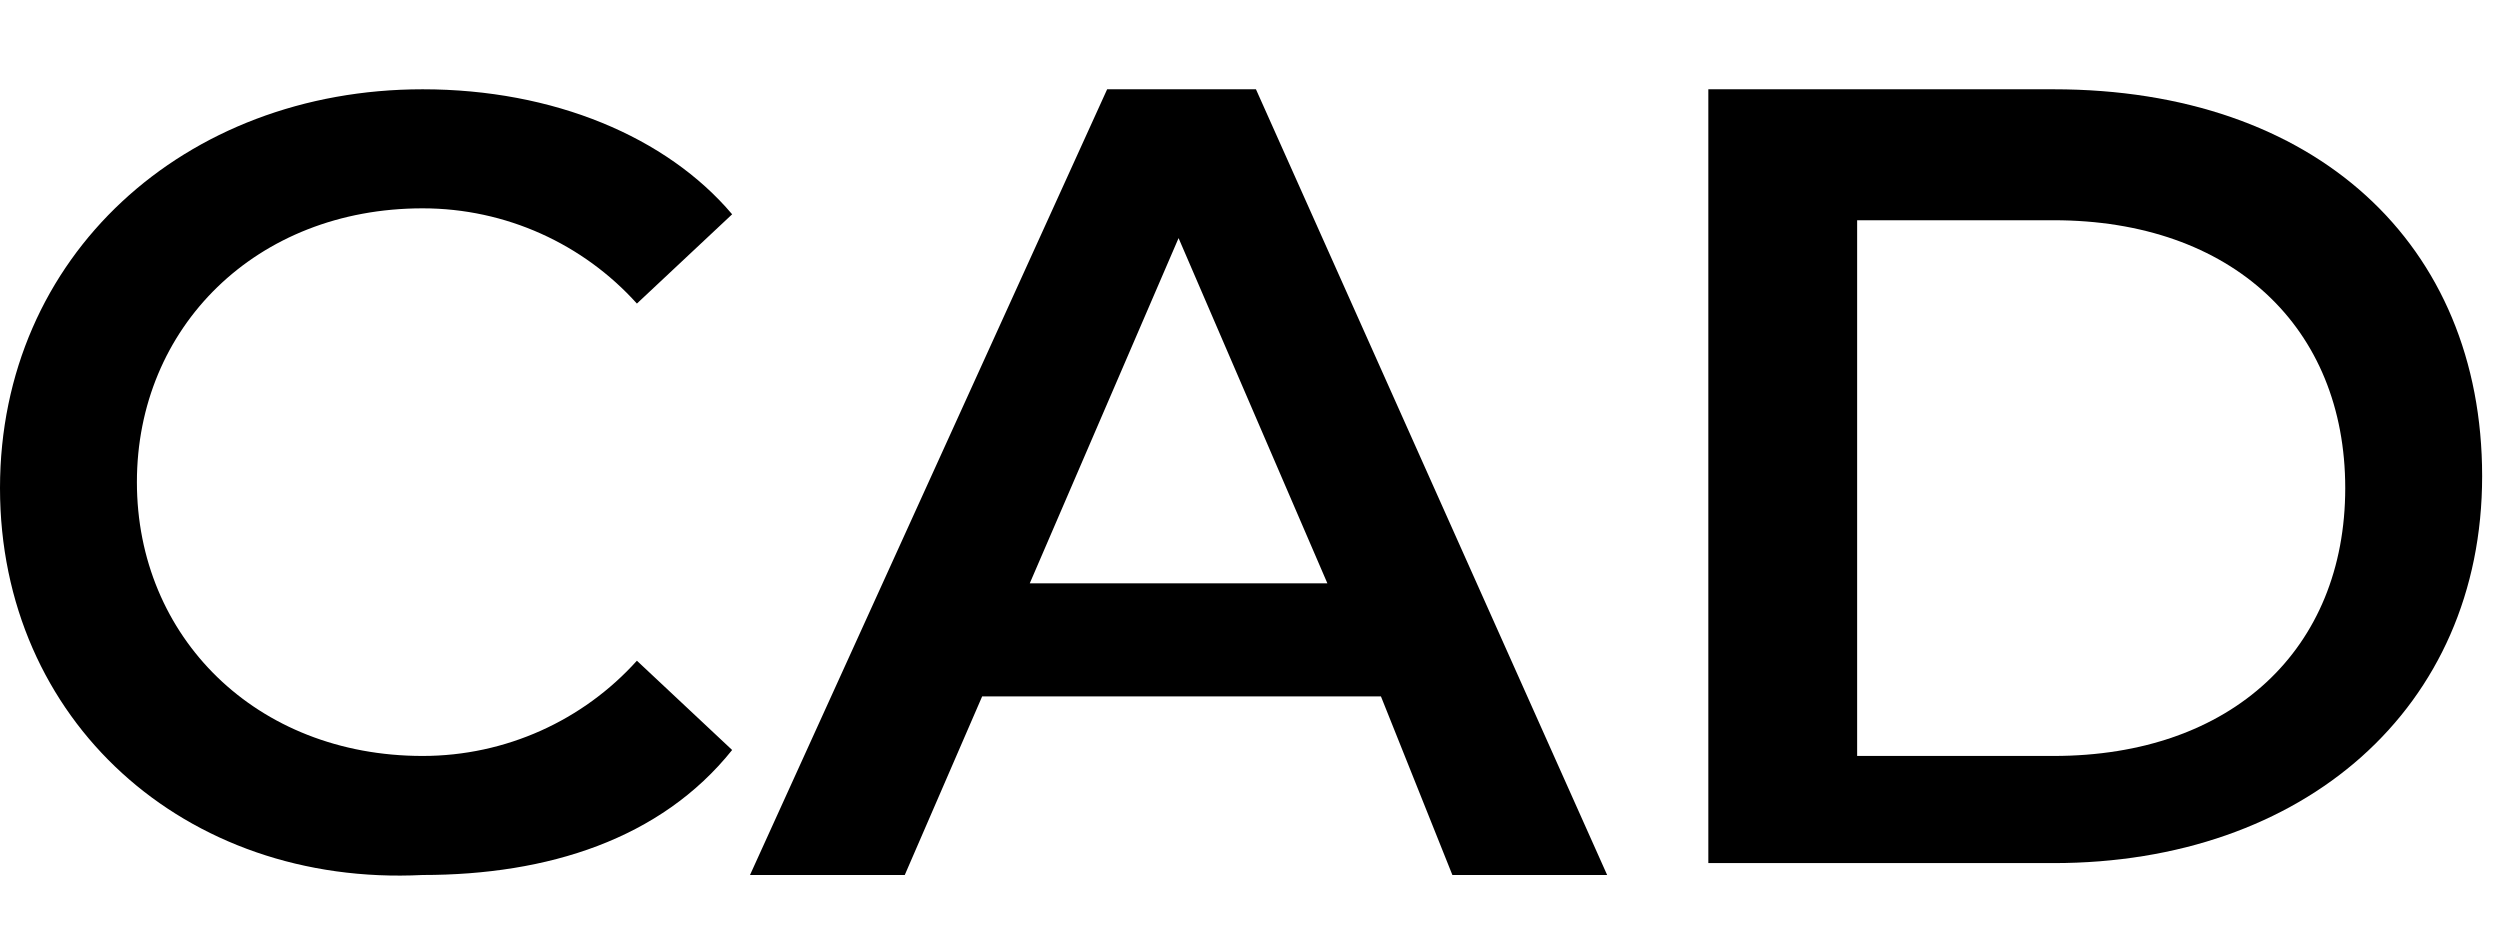 <?xml version="1.0" encoding="utf-8"?>
<!-- Generator: Adobe Illustrator 27.7.0, SVG Export Plug-In . SVG Version: 6.00 Build 0)  -->
<svg version="1.1" id="Layer_1" xmlns="http://www.w3.org/2000/svg" xmlns:xlink="http://www.w3.org/1999/xlink" x="0px" y="0px"
	 viewBox="0 0 42 16" style="enable-background:new 0 0 42 16;" xml:space="preserve">
<path d="M0,8.2c0-3.9,3.1-6.7,7.1-6.7c2.2,0,4.1,0.8,5.2,2.1l-1.6,1.5c-0.9-1-2.2-1.6-3.6-1.6c-2.8,0-4.8,2-4.8,4.6s2,4.6,4.8,4.6
	c1.4,0,2.7-0.6,3.6-1.6l1.6,1.5c-1.2,1.5-3.1,2.1-5.2,2.1C3.1,14.9,0,12.1,0,8.2z"/>
<path d="M23.2,11.7h-6.7l-1.3,3h-2.6l6-13.2h2.5L27,14.7h-2.6L23.2,11.7z M22.3,9.8L19.8,4l-2.5,5.8H22.3z"/>
<path d="M28.7,1.5h5.8c4.4,0,7.2,2.6,7.2,6.5s-3,6.5-7.2,6.5h-5.8V1.5z M34.5,12.7c3,0,4.9-1.8,4.9-4.5s-1.9-4.5-4.9-4.5h-3.3v9
	H34.5z"/>
</svg>
